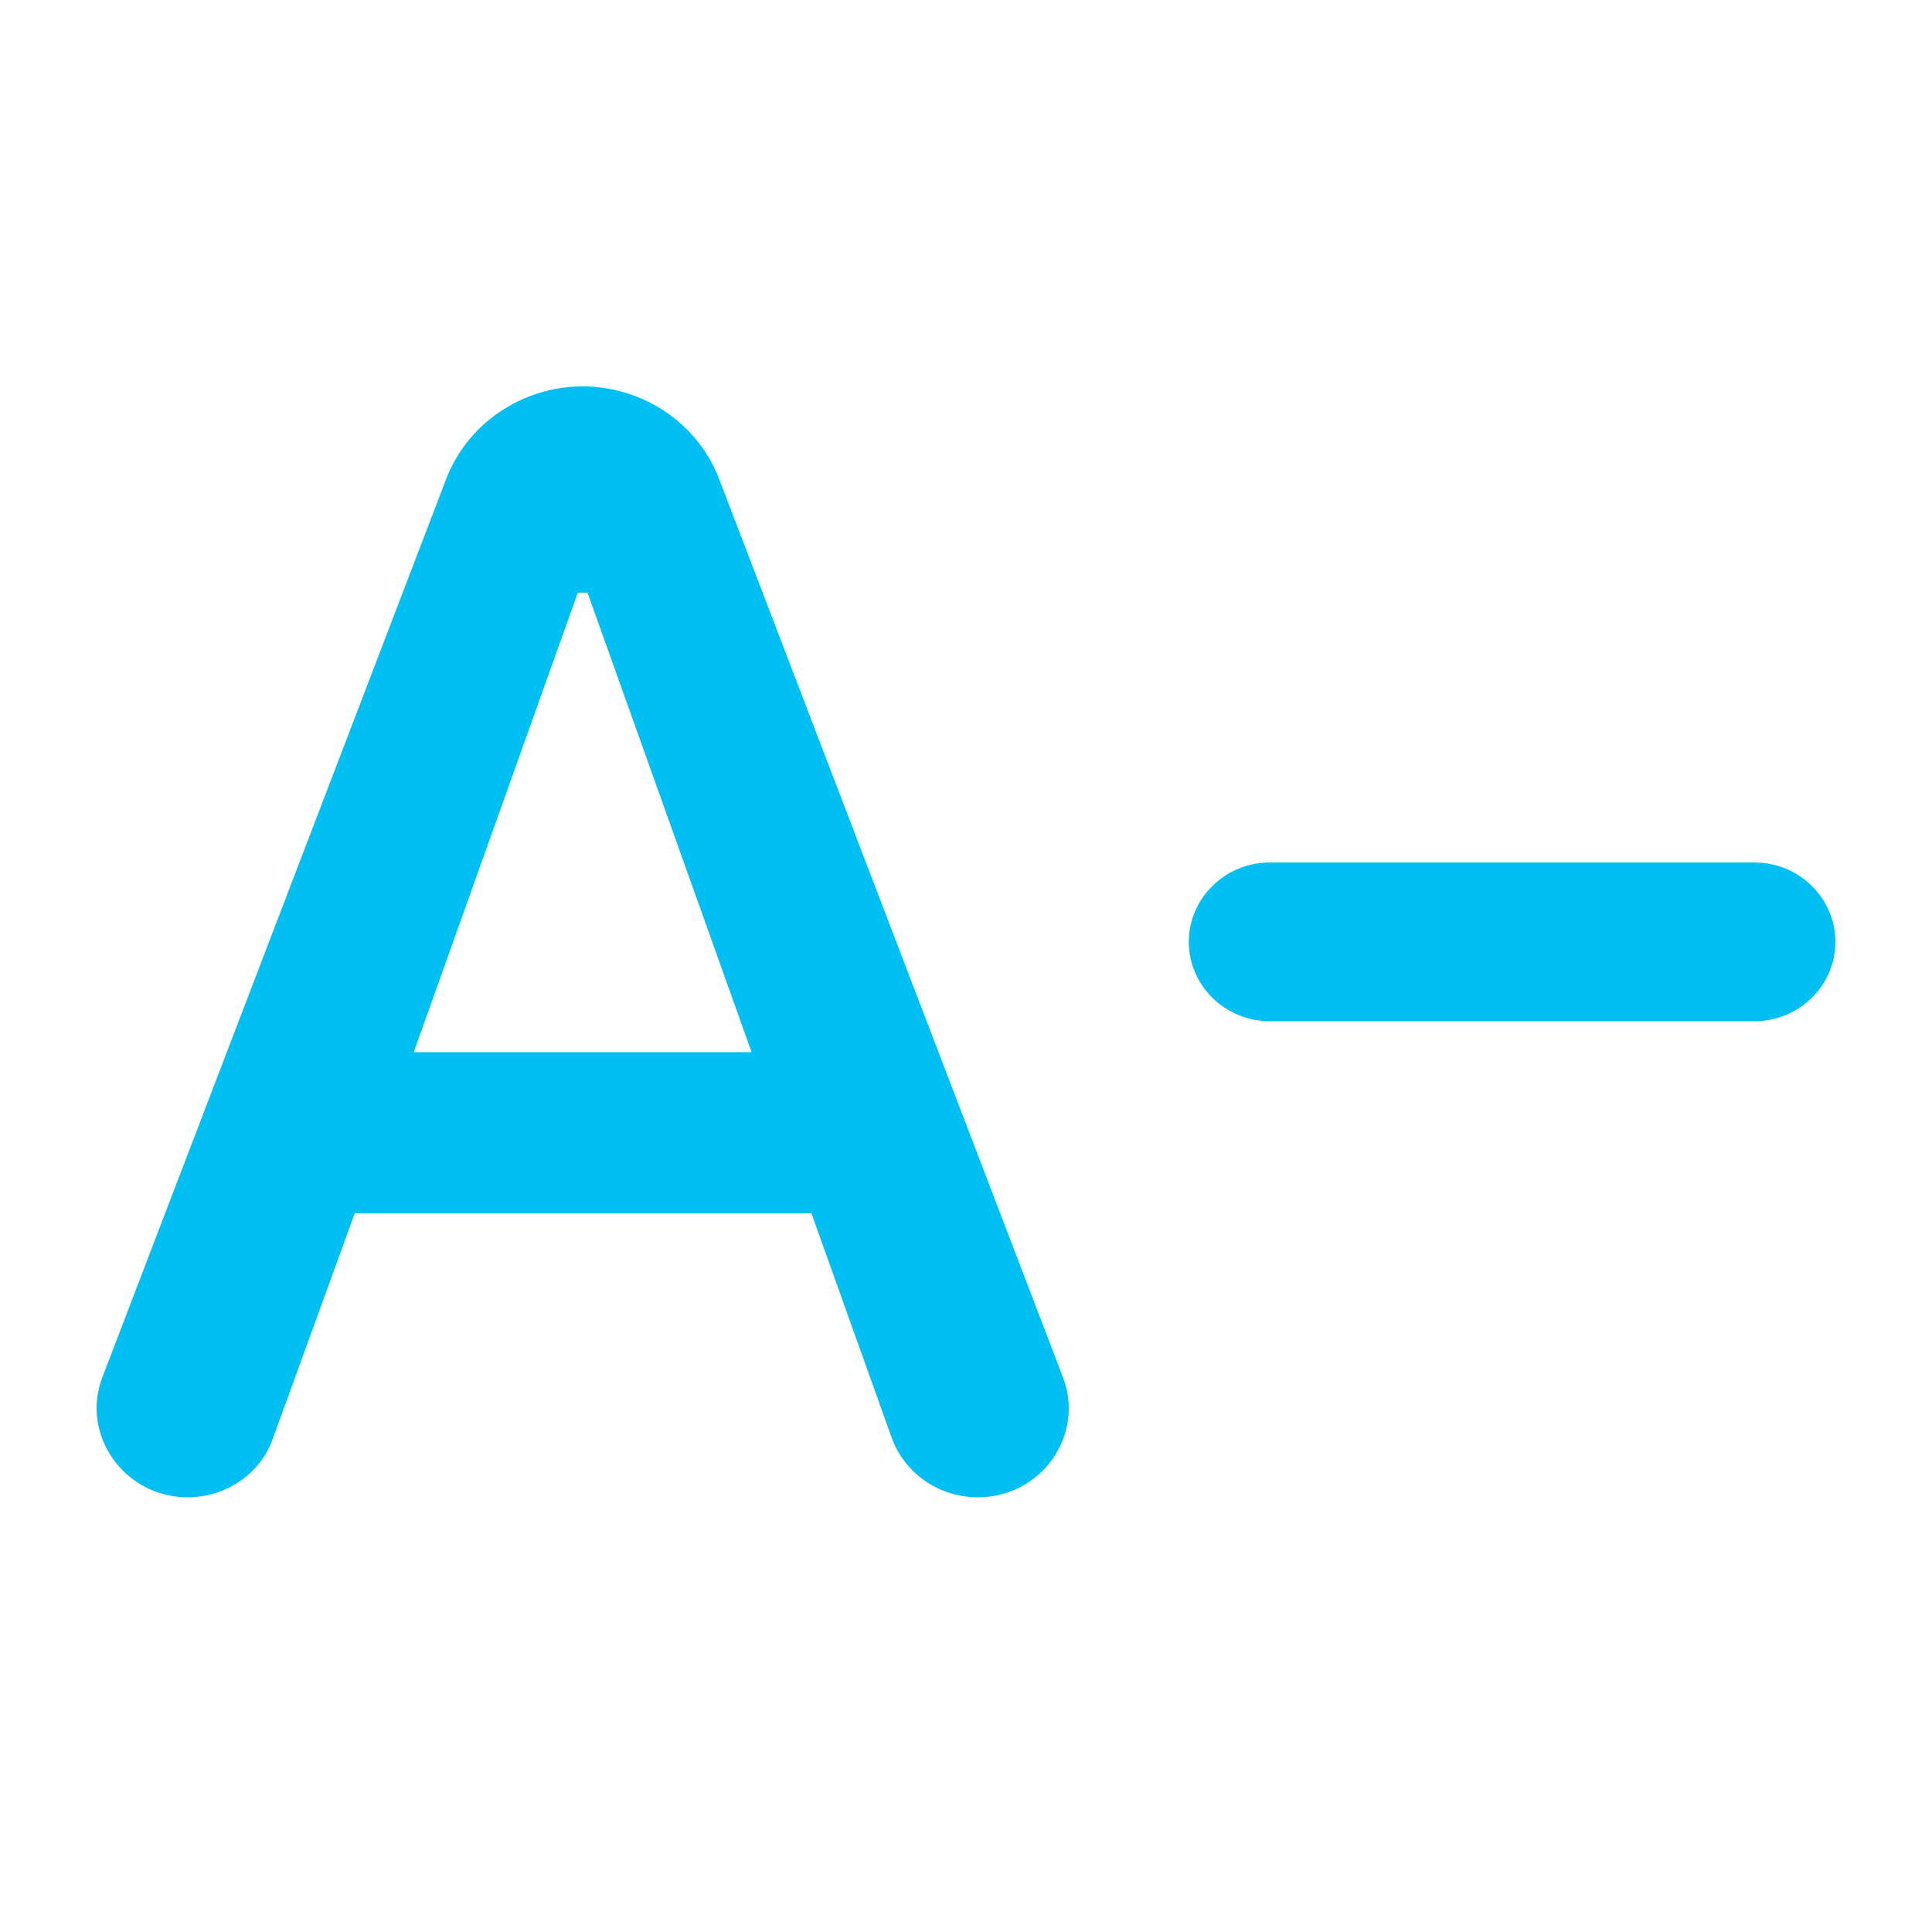 <svg width="40" height="40" viewBox="0 0 40 40" fill="none" xmlns="http://www.w3.org/2000/svg">
<g id="ic:round-text-increase copy">
<path id="Shape" fill-rule="evenodd" clip-rule="evenodd" d="M3.881 31C4.684 31 5.404 30.507 5.655 29.768L7.345 25.119H16.799L18.456 29.751C18.723 30.507 19.443 31 20.246 31C21.568 31 22.471 29.702 22.003 28.503L14.891 9.922C14.456 8.772 13.318 8 12.063 8C10.808 8 9.671 8.772 9.236 9.922L2.124 28.503C1.655 29.702 2.576 31 3.881 31ZM12.164 12.271L15.561 21.784H8.566L11.963 12.271H12.164ZM29.633 17.857H26.287C25.366 17.857 24.613 18.596 24.613 19.5C24.613 20.404 25.366 21.143 26.287 21.143H29.633H32.98H36.327C37.247 21.143 38 20.404 38 19.5C38 18.596 37.247 17.857 36.327 17.857H33.3H29.633Z" fill="#00C0F3"/>
</g>
</svg>
